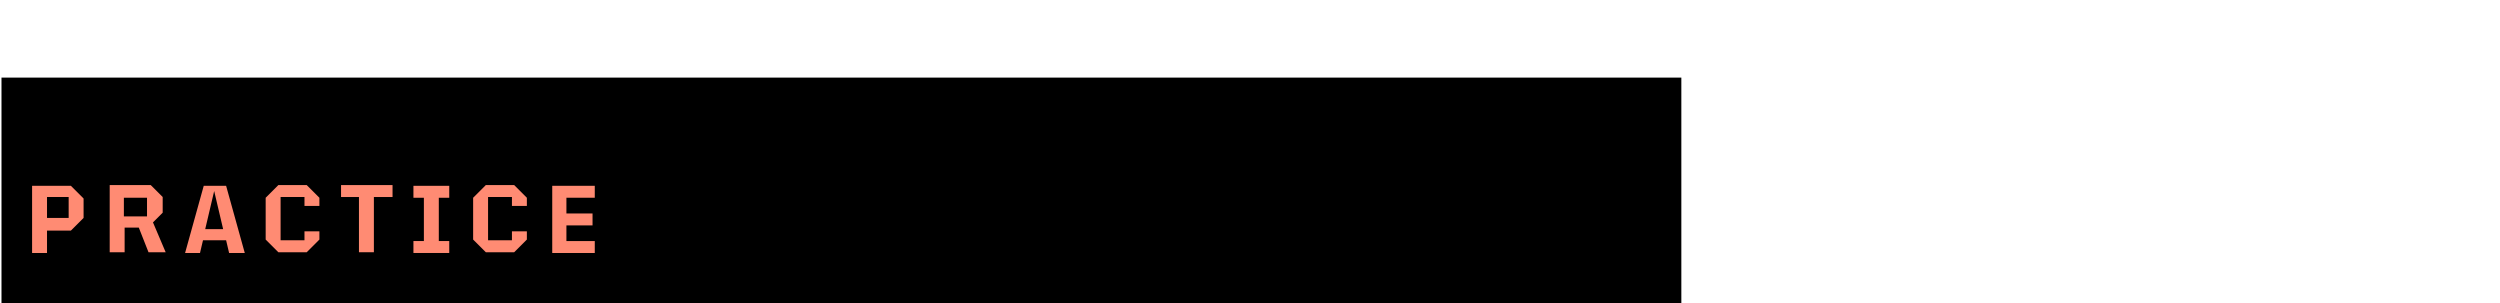 <?xml version="1.0" encoding="utf-8"?>
<!-- Generator: Adobe Illustrator 26.3.1, SVG Export Plug-In . SVG Version: 6.00 Build 0)  -->
<svg version="1.1" id="Layer_1" xmlns="http://www.w3.org/2000/svg" xmlns:xlink="http://www.w3.org/1999/xlink" x="0px" y="0px"
	 viewBox="0 0 335 40.6" style="enable-background:new 0 0 335 40.6;" xml:space="preserve">
<style type="text/css">
	.st0{enable-background:new    ;}
	.st1{fill:#FF8B73;}
</style>
<rect x="0.2" y="10.4" width="225.1" height="30.2"/>
<g class="st0">
	<path class="st1" d="M11.2,26.6v2.6l-1.7,1.7H6.3v3h-2v-9h5.2L11.2,26.6z M9.2,26.4H6.3v2.8h2.9V26.4z"/>
	<path class="st1" d="M19.9,33.8l-1.3-3.3h-1.9v3.3h-2v-9h5.5l1.6,1.6v2.1l-1.3,1.3l1.7,4H19.9z M16.6,29h3.1v-2.5h-3.1V29z"/>
	<path class="st1" d="M30.3,32.2h-3.1l-0.4,1.7h-2l2.5-9h3l2.5,9h-2.1L30.3,32.2z M29.9,30.7l-1.2-5.1l-1.2,5.1H29.9z"/>
	<path class="st1" d="M42.8,32.1l-1.7,1.7h-3.8l-1.7-1.7v-5.6l1.7-1.7h3.8l1.7,1.7v1.1h-2v-1.2h-3.2v5.8h3.2V31h2V32.1z"/>
	<path class="st1" d="M52.5,26.4h-2.4v7.4h-2v-7.4h-2.4v-1.6h6.9V26.4z"/>
	<path class="st1" d="M55.4,32.3h1.4v-5.8h-1.4v-1.6h4.8v1.6h-1.4v5.8h1.4v1.6h-4.8V32.3z"/>
	<path class="st1" d="M70.6,32.1l-1.7,1.7h-3.8l-1.7-1.7v-5.6l1.7-1.7h3.8l1.7,1.7v1.1h-2v-1.2h-3.2v5.8h3.2V31h2V32.1z"/>
	<path class="st1" d="M79.7,32.3v1.6H74v-9h5.7v1.6h-3.8v2.1h3.5v1.6h-3.5v2.1H79.7z"/>
</g>
</svg>
